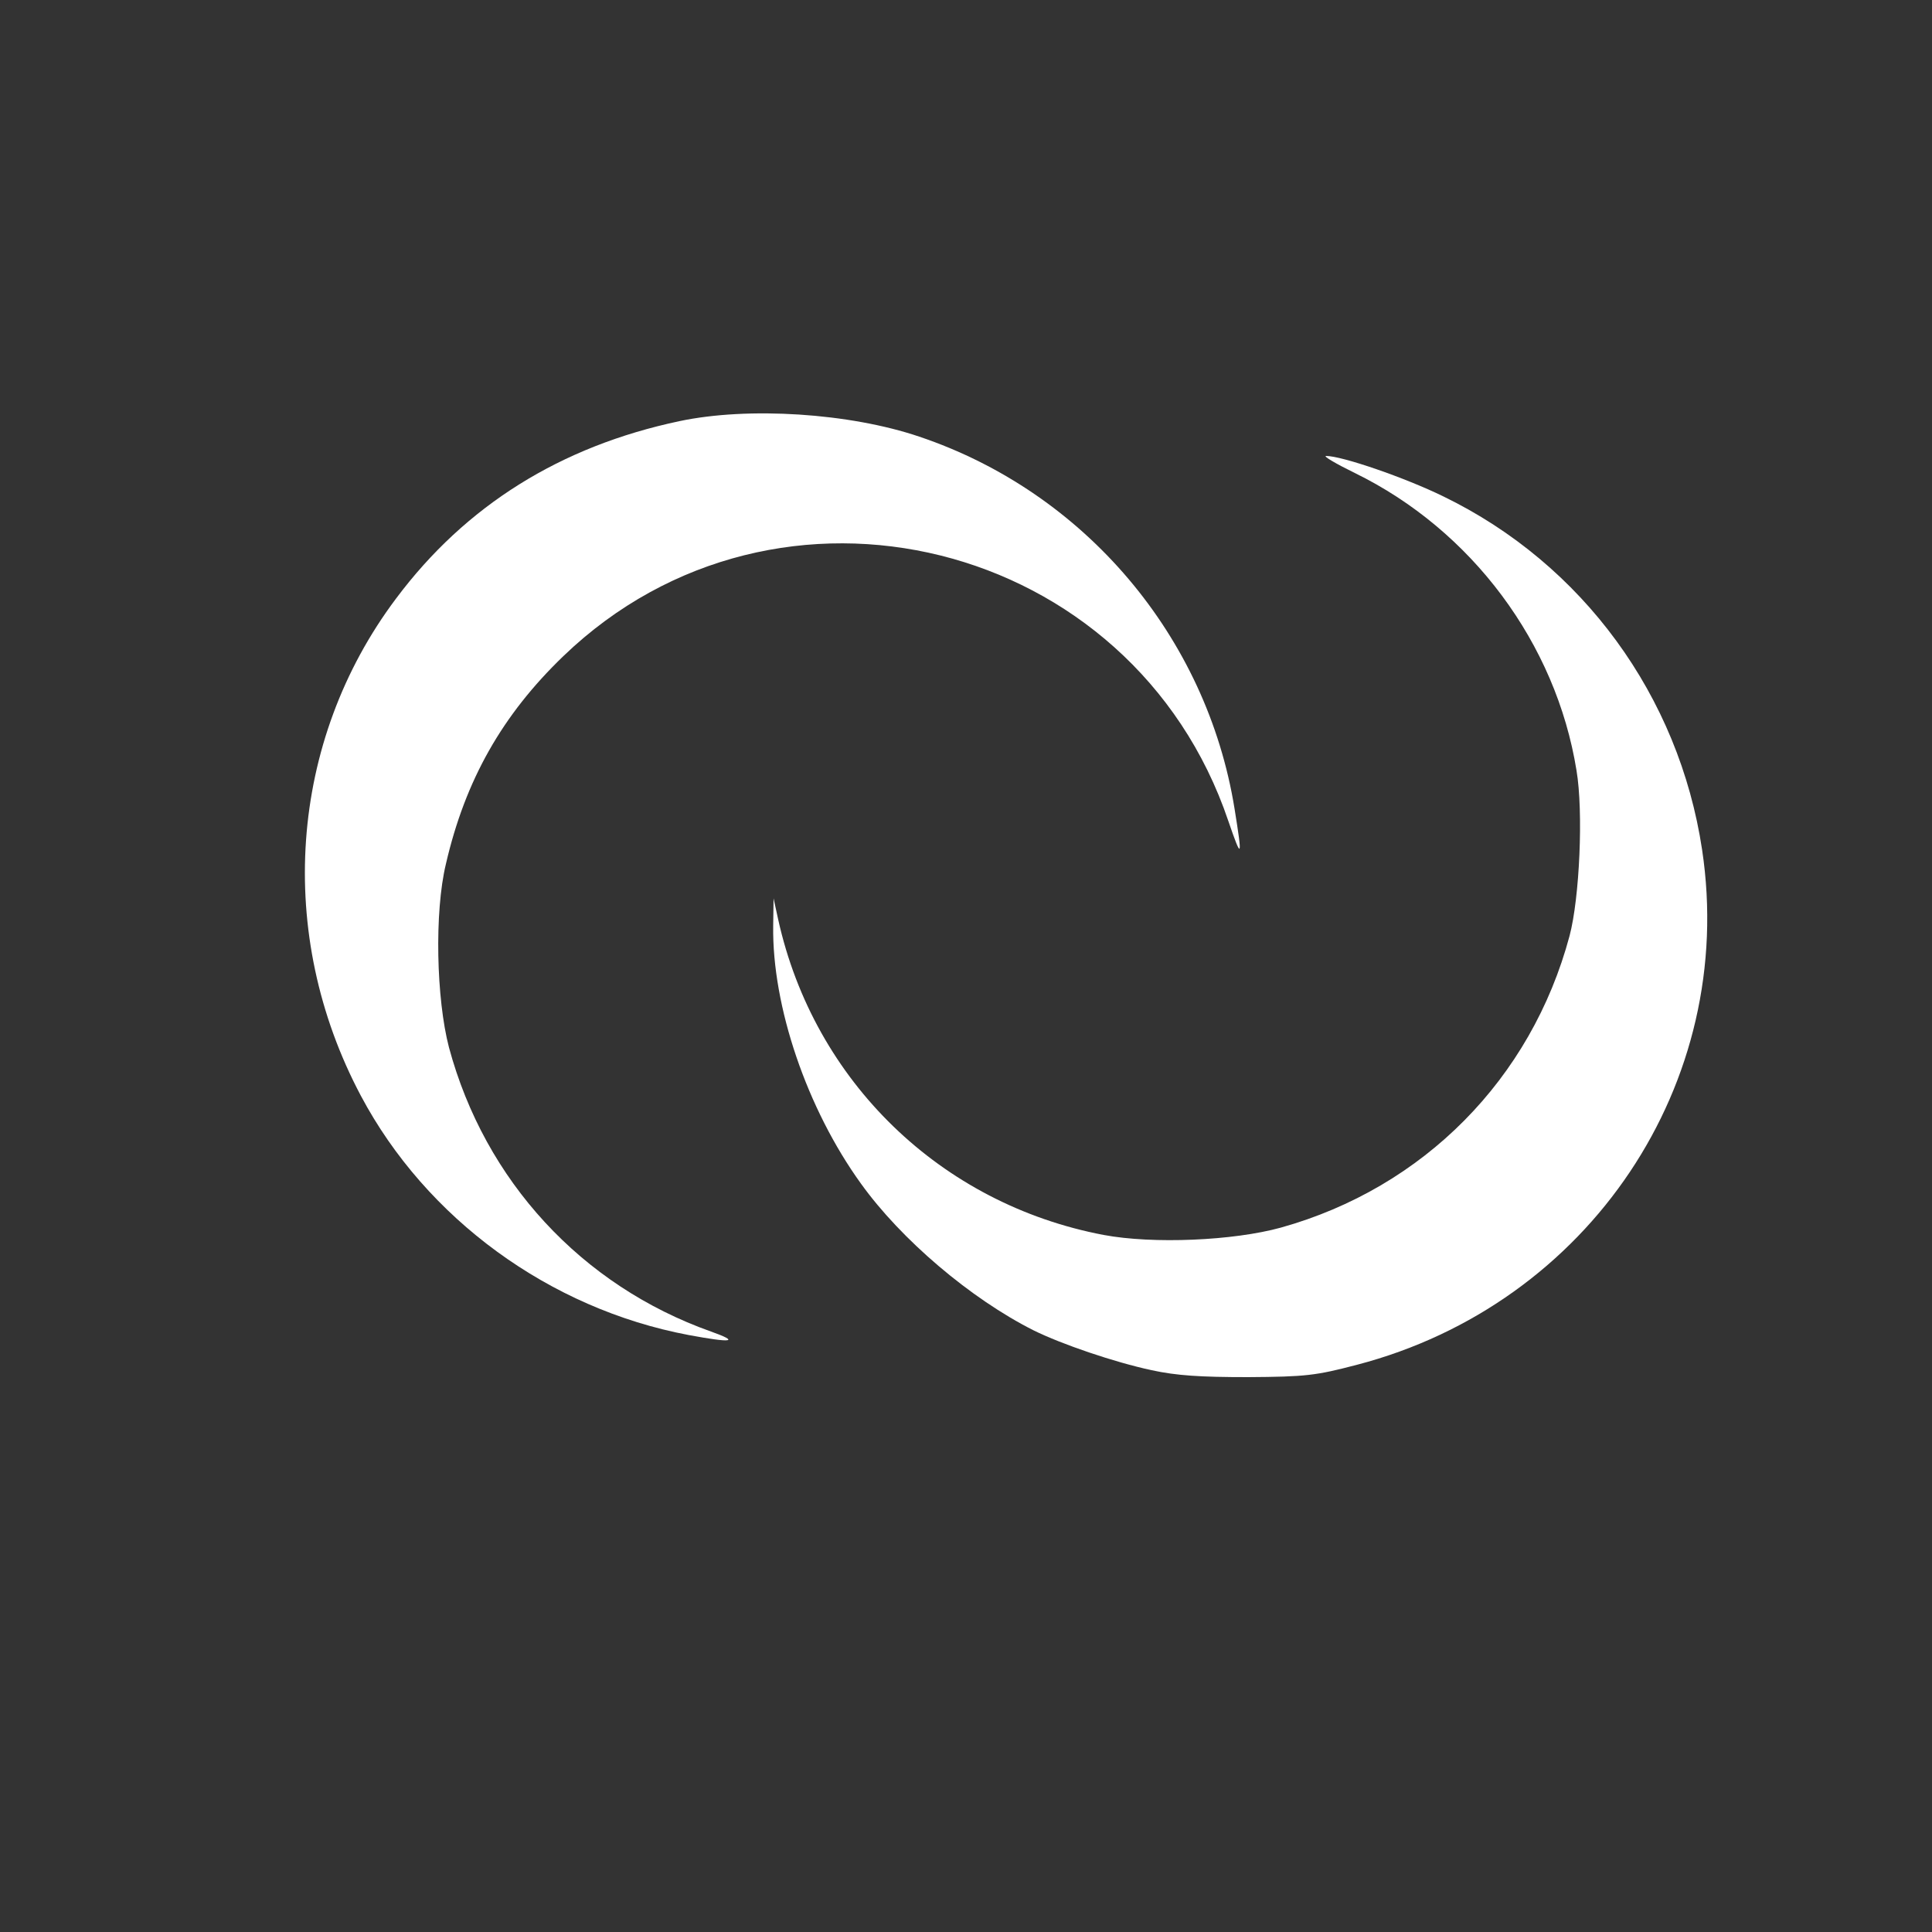 <?xml version="1.0" encoding="UTF-8" standalone="no"?><svg xmlns="http://www.w3.org/2000/svg" xmlns:xlink="http://www.w3.org/1999/xlink" fill="#ffffff" height="500" version="1" viewBox="0 0 500 500" width="500"><rect x="0" y="0" width="500" height="500" fill="#333333" stroke="none"/><g><path d="M1758 3910 c-307 -65 -553 -218 -733 -459 -278 -370 -313 -869 -91 -1287 169 -318 488 -551 848 -619 113 -21 134 -18 58 9 -335 119 -585 390 -678 735 -33 126 -38 351 -8 475 50 217 146 386 304 538 554 533 1474 304 1721 -427 35 -102 37 -98 16 32 -72 446 -388 819 -816 963 -180 61 -442 78 -621 40z" transform="matrix(.1 0 0 -.1 0 500)"/><path d="M3506 3776 c303 -148 521 -441 574 -770 18 -107 8 -330 -18 -428 -99 -370 -378 -652 -747 -755 -123 -34 -331 -43 -459 -19 -421 80 -749 397 -842 816 l-12 55 -1 -71 c-3 -208 87 -473 227 -667 104 -145 284 -298 447 -380 73 -36 208 -82 305 -103 65 -14 125 -18 250 -18 150 1 175 4 282 32 601 157 984 729 893 1333 -60 398 -309 739 -669 914 -100 49 -263 105 -304 105 -9 0 25 -20 74 -44z" transform="matrix(.1 0 0 -.1 0 500)"/></g></svg>